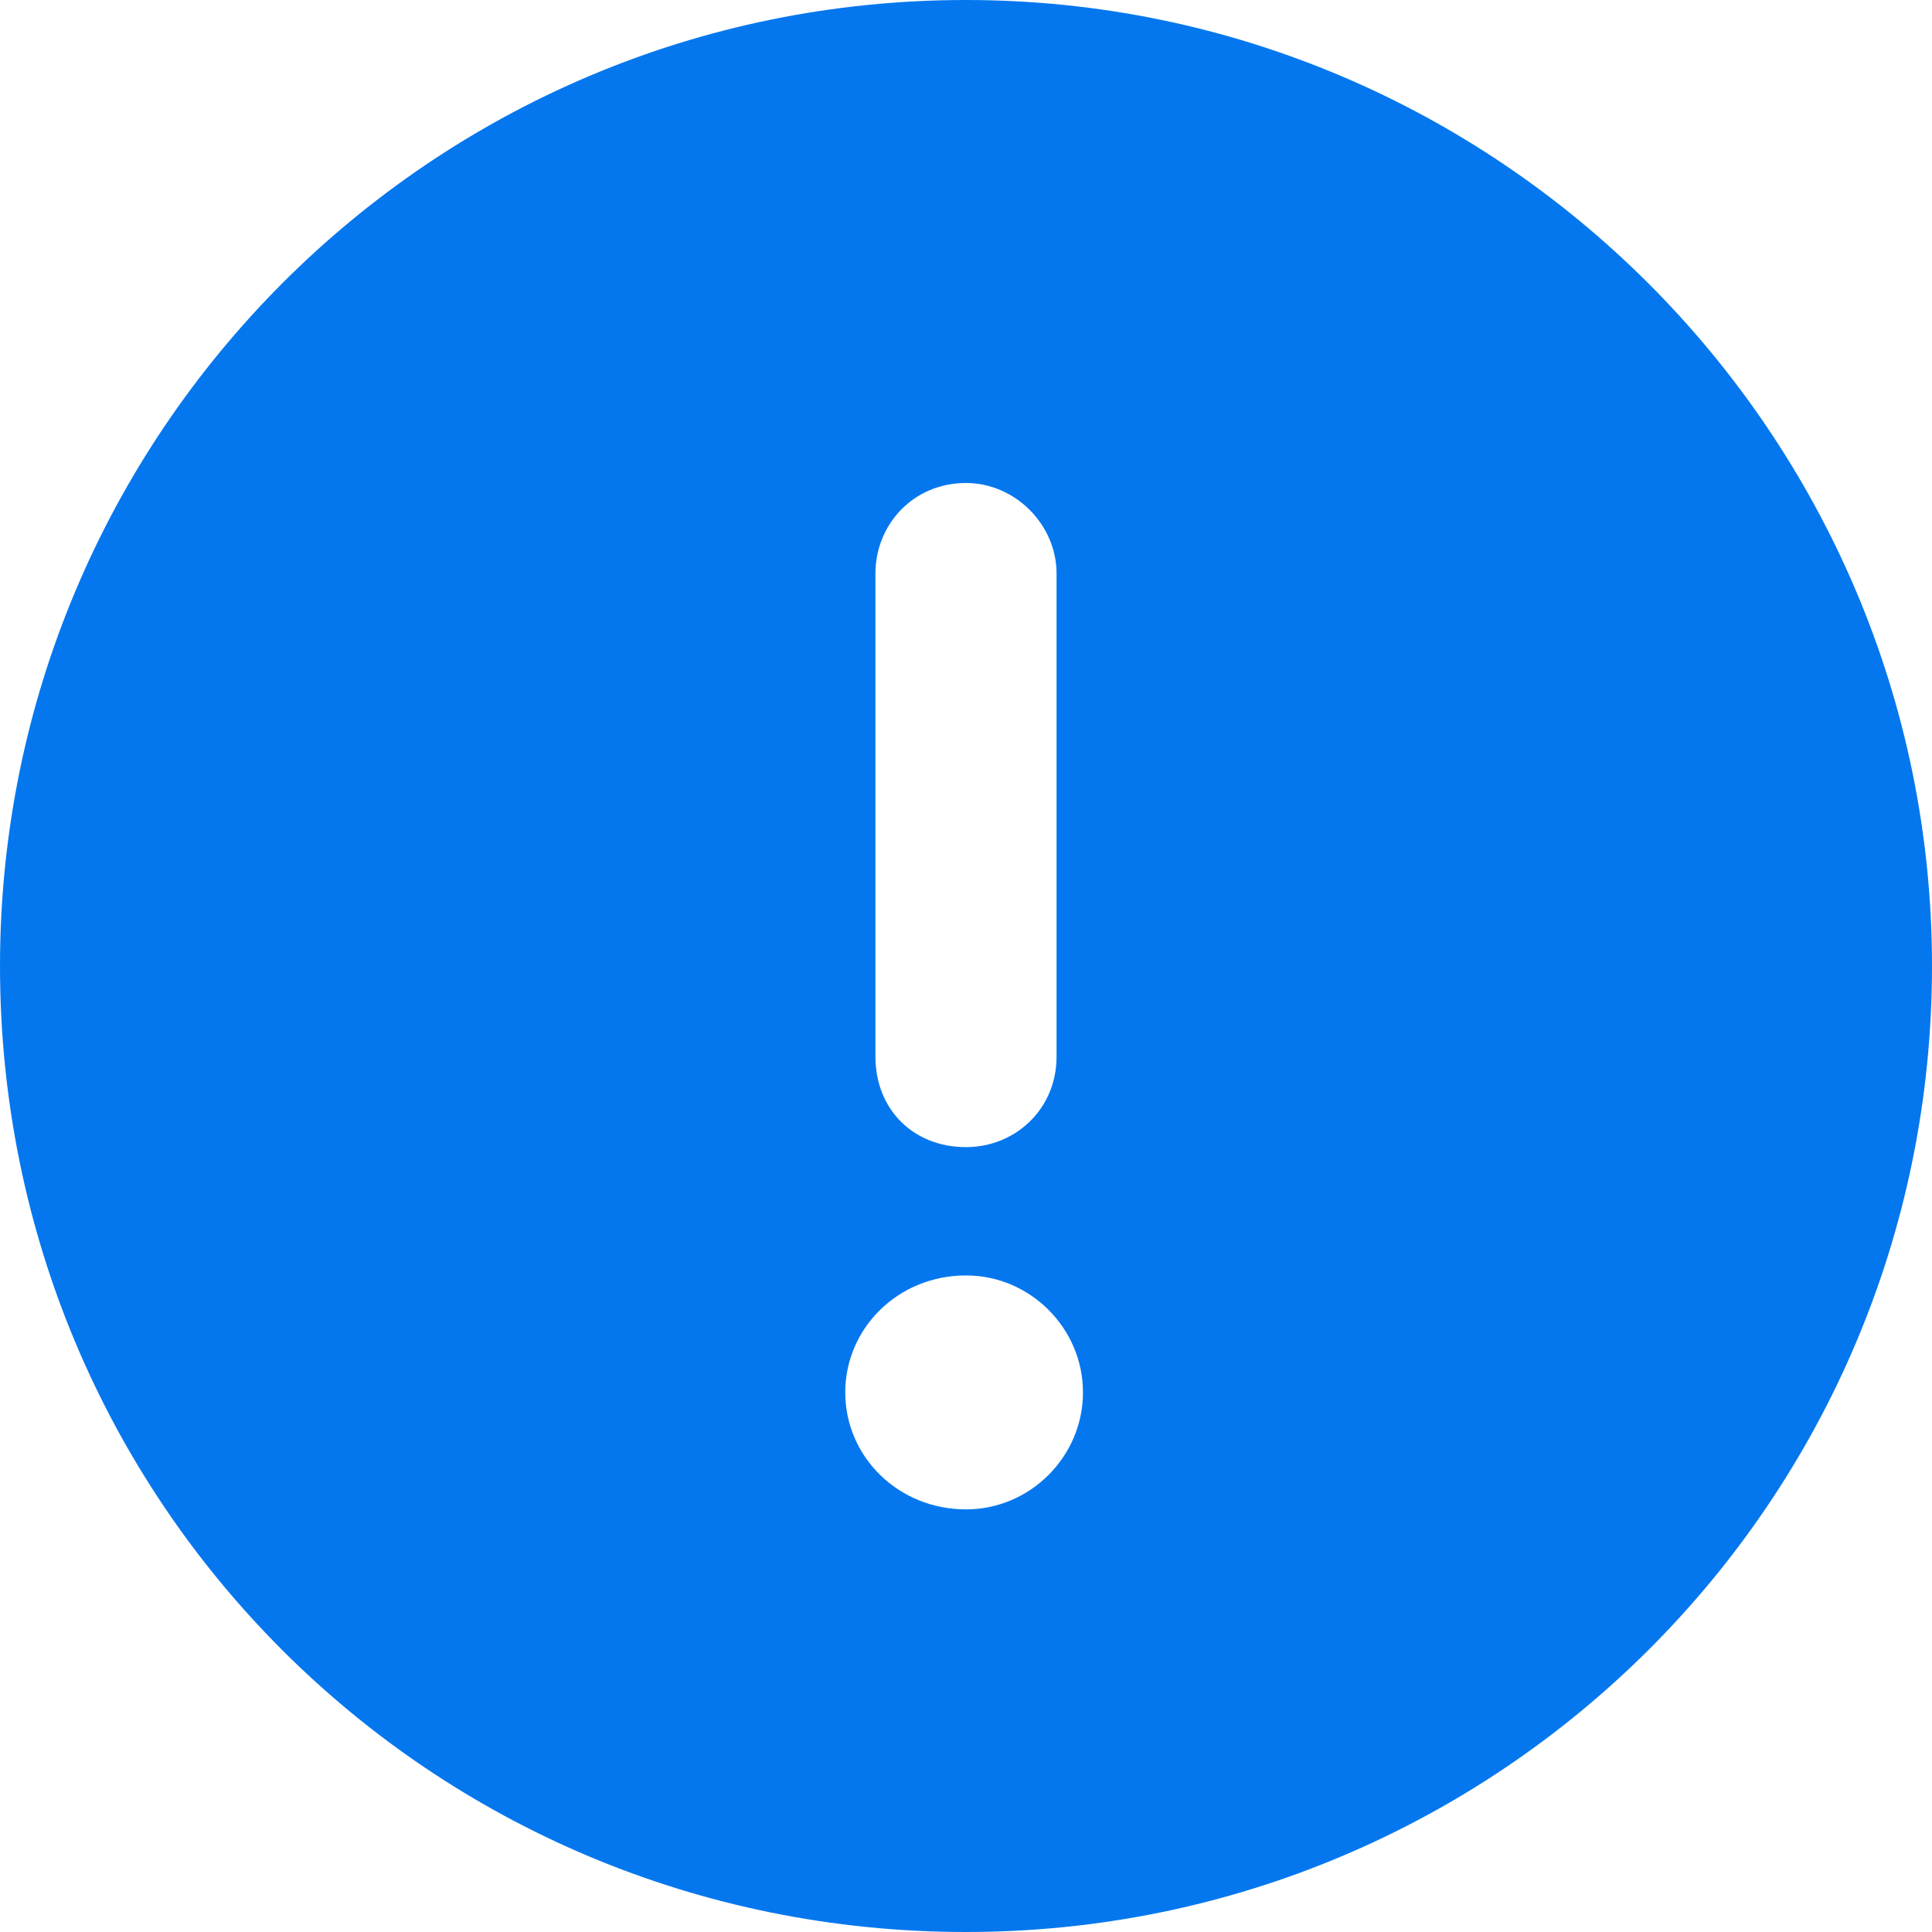 <svg width="24" height="24" viewBox="0 0 24 24" fill="none" xmlns="http://www.w3.org/2000/svg">
    <path d="M12 0C18.609 0 24 5.391 24 12C24 18.656 18.609 24 12 24C5.344 24 0 18.656 0 12C0 5.391 5.344 0 12 0ZM10.875 7.125V13.125C10.875 13.781 11.344 14.25 12 14.25C12.609 14.25 13.125 13.781 13.125 13.125V7.125C13.125 6.516 12.609 6 12 6C11.344 6 10.875 6.516 10.875 7.125ZM12 18.75C12.797 18.75 13.453 18.094 13.453 17.297C13.453 16.5 12.797 15.844 12 15.844C11.156 15.844 10.5 16.5 10.5 17.297C10.5 18.094 11.156 18.75 12 18.75Z" fill="#0577EE" />
</svg>

